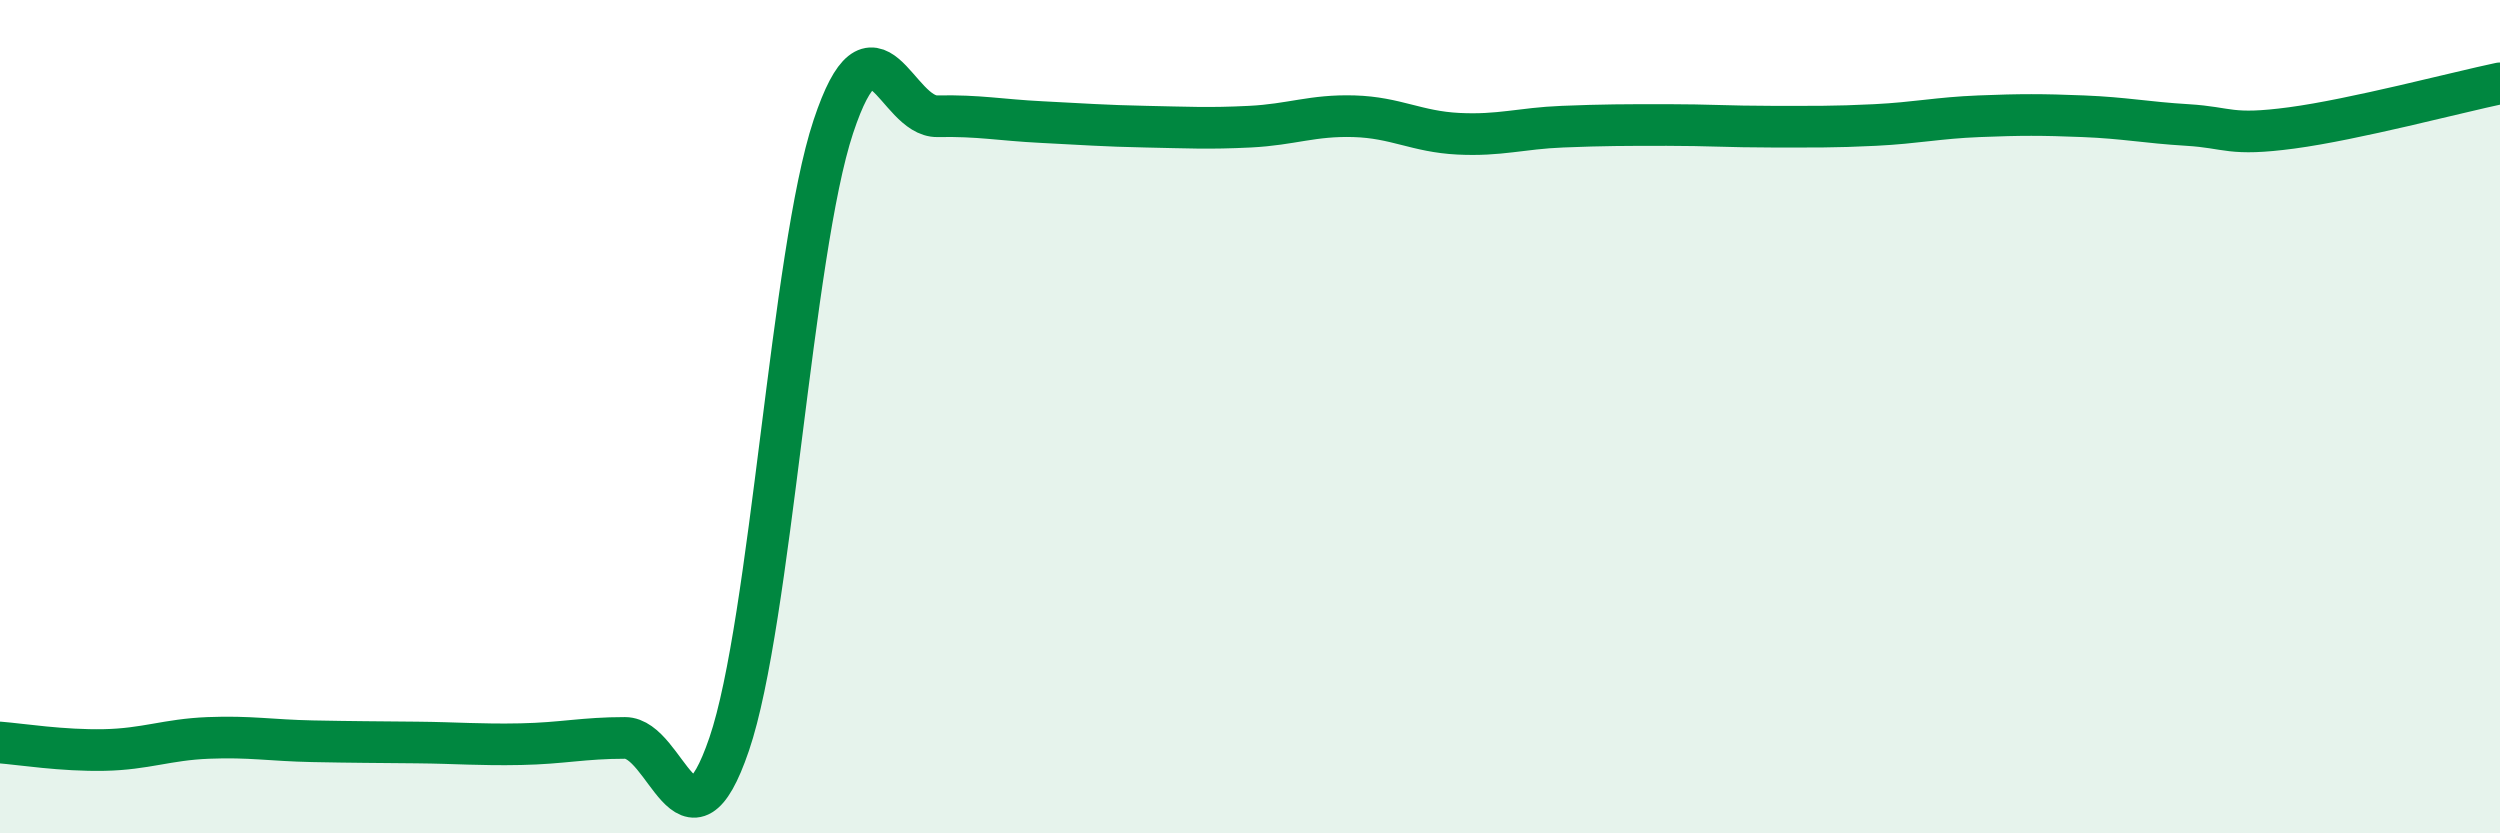 
    <svg width="60" height="20" viewBox="0 0 60 20" xmlns="http://www.w3.org/2000/svg">
      <path
        d="M 0,17.82 C 0.5,17.86 1.5,18.02 2.5,18 C 3.5,17.98 4,17.75 5,17.71 C 6,17.67 6.5,17.77 7.5,17.79 C 8.5,17.81 9,17.81 10,17.82 C 11,17.83 11.5,17.88 12.5,17.86 C 13.5,17.84 14,17.71 15,17.71 C 16,17.71 16.5,20.79 17.5,17.86 C 18.5,14.93 19,6.05 20,3.04 C 21,0.03 21.5,2.81 22.5,2.79 C 23.5,2.77 24,2.88 25,2.93 C 26,2.98 26.5,3.02 27.5,3.04 C 28.5,3.06 29,3.09 30,3.04 C 31,2.99 31.5,2.76 32.5,2.79 C 33.5,2.82 34,3.16 35,3.21 C 36,3.26 36.5,3.08 37.5,3.04 C 38.5,3 39,3 40,3 C 41,3 41.5,3.04 42.5,3.04 C 43.5,3.04 44,3.05 45,3 C 46,2.95 46.5,2.83 47.5,2.79 C 48.5,2.75 49,2.75 50,2.79 C 51,2.83 51.5,2.94 52.5,3 C 53.5,3.06 53.5,3.27 55,3.07 C 56.5,2.87 59,2.21 60,2L60 20L0 20Z"
        fill="#008740"
        opacity="0.1"
        stroke-linecap="round"
        stroke-linejoin="round"
      />
      <path
        d="M 0,17.82 C 0.5,17.86 1.5,18.02 2.5,18 C 3.5,17.98 4,17.75 5,17.71 C 6,17.67 6.5,17.77 7.5,17.79 C 8.5,17.81 9,17.81 10,17.82 C 11,17.83 11.5,17.88 12.5,17.86 C 13.5,17.84 14,17.71 15,17.71 C 16,17.71 16.5,20.79 17.5,17.86 C 18.5,14.93 19,6.05 20,3.04 C 21,0.03 21.5,2.81 22.5,2.79 C 23.5,2.77 24,2.88 25,2.93 C 26,2.98 26.5,3.02 27.5,3.04 C 28.5,3.06 29,3.09 30,3.04 C 31,2.99 31.5,2.76 32.5,2.79 C 33.5,2.82 34,3.16 35,3.21 C 36,3.26 36.5,3.08 37.5,3.04 C 38.5,3 39,3 40,3 C 41,3 41.5,3.04 42.5,3.04 C 43.5,3.04 44,3.05 45,3 C 46,2.95 46.5,2.83 47.5,2.79 C 48.5,2.75 49,2.75 50,2.79 C 51,2.83 51.5,2.94 52.5,3 C 53.5,3.06 53.5,3.27 55,3.07 C 56.5,2.87 59,2.21 60,2"
        stroke="#008740"
        stroke-width="1"
        fill="none"
        stroke-linecap="round"
        stroke-linejoin="round"
      />
    </svg>
  